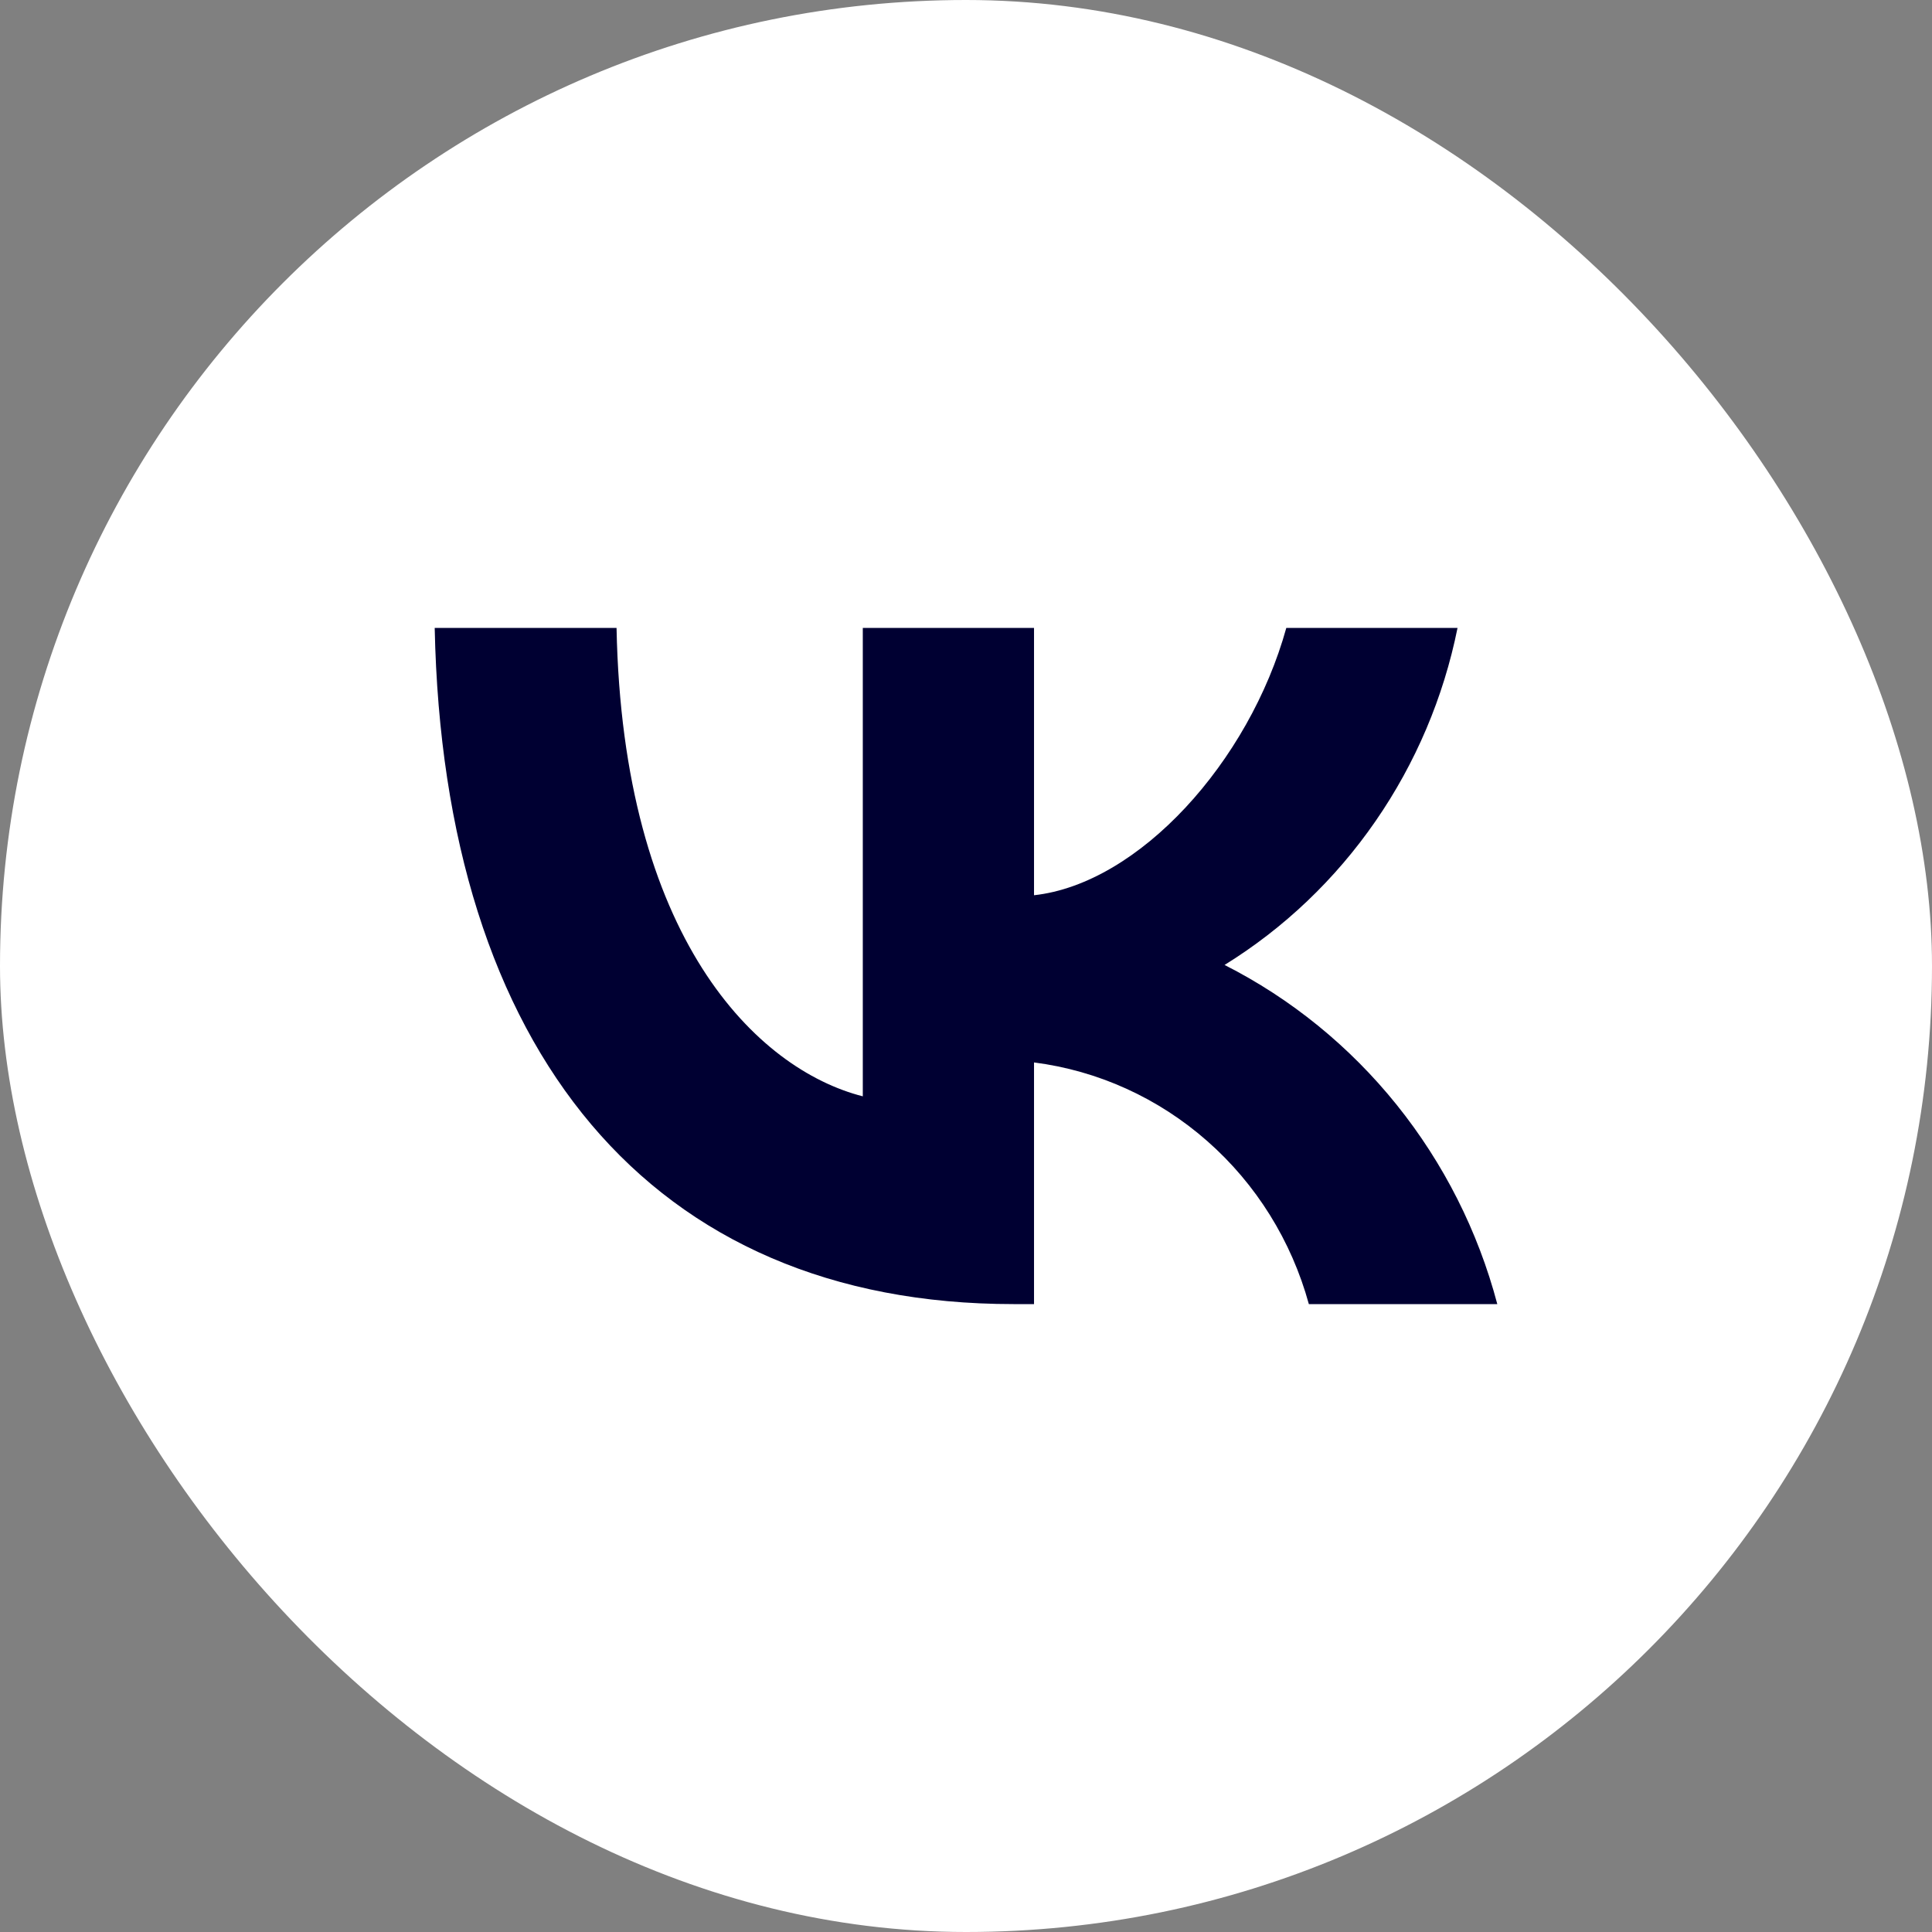 <?xml version="1.0" encoding="UTF-8"?> <svg xmlns="http://www.w3.org/2000/svg" width="24" height="24" viewBox="0 0 24 24" fill="none"><rect x="0" y="0" width="24" height="24" fill="#808080" stroke="none"/> <rect width="24" height="24" rx="12" fill="white"></rect> <path d="M12.59 16.2C8.08 16.2 5.508 13.047 5.4 7.8H7.659C7.734 11.651 9.399 13.282 10.718 13.619V7.8H12.845V11.121C14.148 10.978 15.517 9.465 15.979 7.8H18.106C17.932 8.664 17.585 9.481 17.087 10.201C16.589 10.922 15.951 11.53 15.212 11.987C16.037 12.405 16.765 12.997 17.349 13.723C17.933 14.449 18.36 15.293 18.6 16.2H16.259C16.043 15.413 15.604 14.708 14.996 14.174C14.389 13.64 13.641 13.3 12.845 13.198V16.2H12.59V16.2Z" fill="#000032"></path> </svg> 
